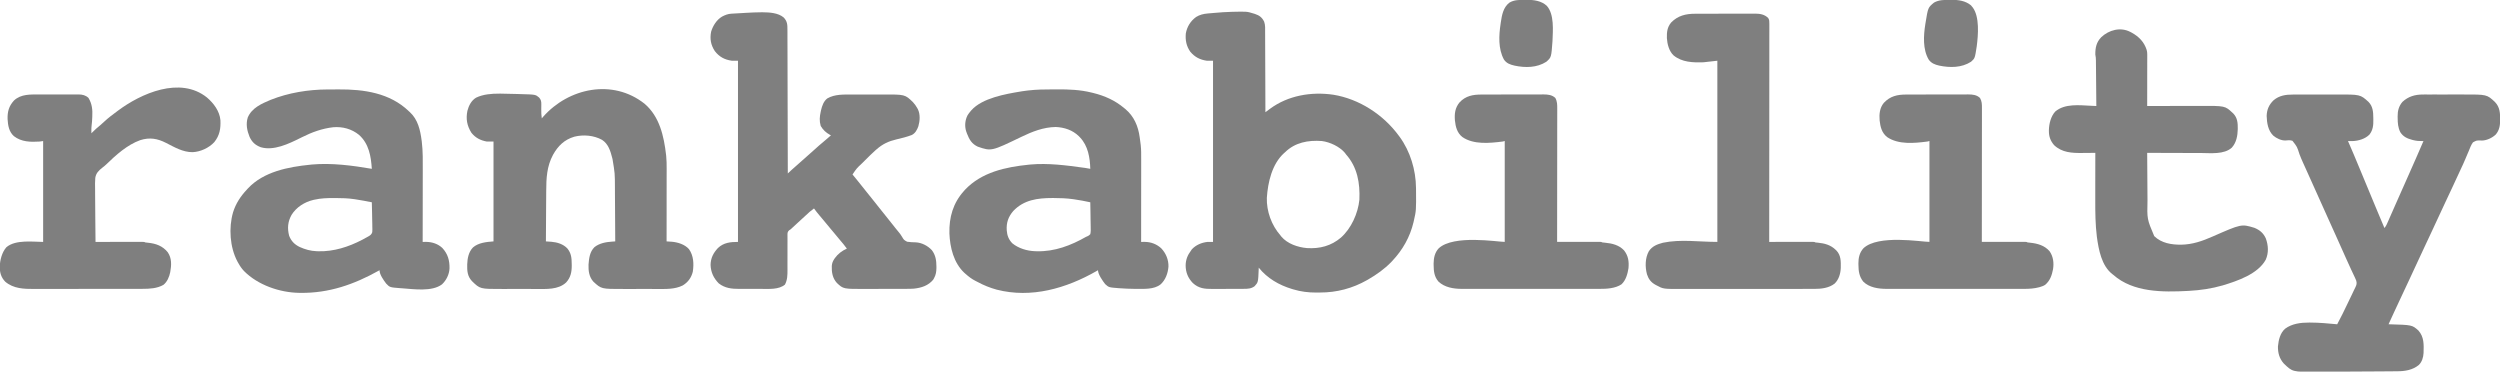 <svg width="148" height="22" viewBox="0 0 148 22" fill="none" xmlns="http://www.w3.org/2000/svg">
<g clip-path="url(#clip0_2214_60)">
<path d="M72.946 0.699C73.818 0.68 73.818 0.68 74.183 0.792C74.236 0.808 74.236 0.808 74.29 0.824C74.56 0.914 74.711 1.029 74.838 1.283C74.914 1.492 74.895 1.719 74.895 1.938C74.895 1.99 74.896 2.041 74.896 2.092C74.897 2.231 74.897 2.37 74.897 2.509C74.898 2.655 74.898 2.8 74.899 2.945C74.901 3.22 74.901 3.496 74.902 3.771C74.903 4.084 74.904 4.397 74.906 4.71C74.909 5.355 74.911 5.999 74.912 6.643C74.958 6.609 74.958 6.609 75.004 6.575C75.045 6.544 75.085 6.514 75.126 6.484C75.146 6.469 75.166 6.455 75.186 6.439C76.254 5.65 77.632 5.419 78.926 5.607C80.465 5.854 81.899 6.789 82.817 8.045C82.836 8.07 82.836 8.07 82.856 8.097C83.487 8.957 83.819 10.065 83.828 11.129C83.828 11.158 83.828 11.187 83.829 11.217C83.839 12.459 83.839 12.459 83.699 13.072C83.692 13.101 83.686 13.129 83.679 13.159C83.47 14.035 83.037 14.797 82.422 15.449C82.392 15.48 82.392 15.48 82.362 15.512C81.969 15.919 81.483 16.266 80.993 16.546C80.972 16.558 80.952 16.57 80.93 16.582C80.071 17.071 79.13 17.32 78.143 17.317C78.067 17.317 77.992 17.318 77.916 17.319C77.455 17.321 77.004 17.265 76.562 17.131C76.522 17.119 76.522 17.119 76.481 17.107C75.715 16.874 75.025 16.476 74.517 15.845C74.516 15.88 74.515 15.916 74.514 15.952C74.484 16.708 74.484 16.708 74.274 16.942C74.074 17.093 73.865 17.099 73.623 17.099C73.598 17.099 73.573 17.1 73.547 17.1C73.465 17.1 73.382 17.1 73.3 17.101C73.271 17.101 73.243 17.101 73.214 17.101C73.064 17.101 72.914 17.102 72.765 17.102C72.611 17.102 72.457 17.103 72.302 17.104C72.183 17.104 72.064 17.104 71.945 17.104C71.888 17.104 71.832 17.105 71.775 17.105C71.317 17.108 70.966 17.077 70.615 16.755C70.326 16.456 70.191 16.116 70.19 15.706C70.197 15.374 70.304 15.101 70.504 14.84C70.522 14.813 70.539 14.787 70.557 14.76C70.803 14.499 71.125 14.364 71.477 14.322C71.587 14.322 71.698 14.322 71.811 14.322C71.811 10.782 71.811 7.243 71.811 3.596C71.691 3.596 71.571 3.596 71.447 3.596C71.038 3.536 70.737 3.383 70.468 3.066C70.231 2.726 70.166 2.385 70.2 1.981C70.273 1.579 70.479 1.247 70.808 1.006C71.02 0.874 71.244 0.819 71.492 0.798C71.513 0.796 71.534 0.794 71.556 0.792C71.624 0.786 71.692 0.781 71.76 0.775C71.807 0.771 71.855 0.767 71.902 0.763C72.034 0.752 72.166 0.742 72.298 0.732C72.327 0.729 72.356 0.727 72.385 0.724C72.572 0.71 72.758 0.703 72.946 0.699ZM76.068 9.02C76.049 9.036 76.031 9.052 76.012 9.068C75.3 9.716 75.058 10.797 74.997 11.713C74.975 12.506 75.274 13.331 75.794 13.925C75.813 13.95 75.832 13.976 75.852 14.001C76.214 14.434 76.829 14.639 77.375 14.687C78.129 14.733 78.804 14.561 79.387 14.063C79.996 13.52 80.395 12.628 80.476 11.823C80.519 10.843 80.358 9.897 79.686 9.142C79.663 9.111 79.641 9.08 79.617 9.048C79.3 8.675 78.736 8.412 78.257 8.349C77.445 8.289 76.665 8.43 76.068 9.02Z" fill="#7F7F7F"/>
<path d="M45.078 0.727C45.111 0.727 45.111 0.727 45.145 0.727C45.555 0.73 46.07 0.759 46.395 1.036C46.61 1.261 46.617 1.462 46.616 1.76C46.616 1.796 46.616 1.833 46.617 1.87C46.617 1.971 46.617 2.071 46.617 2.172C46.617 2.281 46.618 2.389 46.618 2.498C46.619 2.686 46.619 2.874 46.62 3.063C46.62 3.335 46.621 3.607 46.622 3.879C46.623 4.32 46.624 4.762 46.625 5.203C46.626 5.632 46.627 6.061 46.628 6.49C46.629 6.529 46.629 6.529 46.629 6.57C46.629 6.703 46.629 6.835 46.63 6.968C46.633 8.068 46.636 9.168 46.638 10.268C46.665 10.243 46.692 10.218 46.72 10.192C46.756 10.159 46.792 10.125 46.828 10.092C46.846 10.075 46.864 10.059 46.882 10.042C47.043 9.893 47.206 9.749 47.373 9.607C47.581 9.429 47.785 9.249 47.986 9.063C48.072 8.983 48.161 8.905 48.25 8.828C48.32 8.767 48.388 8.704 48.456 8.642C48.59 8.521 48.728 8.406 48.869 8.292C48.979 8.202 49.086 8.108 49.192 8.013C49.163 7.998 49.163 7.998 49.134 7.983C48.895 7.85 48.726 7.693 48.586 7.457C48.5 7.155 48.521 6.909 48.588 6.606C48.597 6.564 48.597 6.564 48.606 6.522C48.668 6.264 48.758 5.993 48.975 5.827C49.42 5.567 49.967 5.597 50.463 5.597C50.531 5.597 50.598 5.597 50.666 5.597C50.807 5.596 50.949 5.596 51.09 5.597C51.27 5.597 51.449 5.596 51.629 5.595C51.769 5.595 51.908 5.595 52.048 5.595C52.114 5.595 52.18 5.595 52.246 5.595C53.575 5.589 53.575 5.589 54.05 6.051C54.15 6.16 54.229 6.27 54.3 6.398C54.312 6.42 54.325 6.442 54.337 6.464C54.487 6.767 54.459 7.155 54.368 7.473C54.291 7.687 54.188 7.886 53.977 7.993C53.677 8.106 53.371 8.182 53.06 8.254C52.607 8.36 52.252 8.526 51.898 8.836C51.876 8.855 51.854 8.874 51.832 8.893C51.62 9.082 51.419 9.281 51.219 9.482C51.162 9.539 51.105 9.596 51.049 9.652C50.718 9.96 50.718 9.96 50.469 10.329C50.484 10.348 50.499 10.366 50.515 10.385C50.591 10.478 50.666 10.571 50.742 10.664C50.758 10.683 50.773 10.702 50.789 10.721C50.977 10.951 51.163 11.183 51.345 11.417C51.452 11.554 51.56 11.688 51.67 11.822C51.807 11.991 51.942 12.16 52.075 12.331C52.182 12.468 52.29 12.602 52.399 12.736C52.536 12.905 52.671 13.074 52.805 13.245C52.879 13.34 52.953 13.434 53.029 13.528C53.046 13.548 53.063 13.569 53.08 13.59C53.114 13.632 53.148 13.673 53.182 13.714C53.262 13.809 53.334 13.903 53.396 14.011C53.511 14.206 53.511 14.206 53.703 14.311C53.875 14.338 54.047 14.342 54.221 14.347C54.575 14.367 54.925 14.552 55.165 14.809C55.388 15.098 55.436 15.424 55.436 15.78C55.436 15.809 55.436 15.839 55.436 15.869C55.432 16.083 55.407 16.264 55.303 16.454C55.285 16.486 55.268 16.519 55.249 16.553C54.96 16.908 54.549 17.04 54.103 17.087C53.965 17.099 53.827 17.098 53.689 17.099C53.656 17.099 53.623 17.099 53.59 17.099C53.483 17.099 53.375 17.1 53.268 17.1C53.231 17.1 53.194 17.1 53.156 17.1C52.96 17.101 52.765 17.101 52.569 17.101C52.369 17.101 52.168 17.102 51.967 17.103C51.812 17.103 51.656 17.104 51.501 17.104C51.427 17.104 51.353 17.104 51.279 17.104C49.925 17.111 49.925 17.111 49.542 16.749C49.285 16.465 49.228 16.118 49.242 15.745C49.256 15.592 49.291 15.484 49.374 15.357C49.389 15.334 49.404 15.311 49.419 15.288C49.604 15.029 49.846 14.846 50.134 14.717C50.007 14.54 49.869 14.375 49.727 14.21C49.61 14.074 49.496 13.935 49.383 13.796C49.305 13.701 49.226 13.607 49.146 13.513C49.021 13.366 48.898 13.216 48.776 13.066C48.696 12.969 48.614 12.873 48.532 12.776C48.412 12.635 48.297 12.491 48.188 12.34C48.008 12.469 47.846 12.611 47.687 12.765C47.542 12.904 47.395 13.041 47.243 13.173C47.137 13.266 47.035 13.363 46.932 13.459C46.916 13.474 46.9 13.489 46.883 13.505C46.869 13.518 46.854 13.532 46.84 13.546C46.79 13.589 46.79 13.589 46.712 13.637C46.626 13.724 46.62 13.775 46.618 13.895C46.619 13.931 46.619 13.931 46.619 13.969C46.619 13.995 46.619 14.021 46.619 14.047C46.618 14.133 46.619 14.219 46.62 14.305C46.62 14.365 46.619 14.424 46.619 14.484C46.618 14.642 46.618 14.8 46.619 14.957C46.619 15.209 46.619 15.461 46.618 15.712C46.618 15.8 46.618 15.887 46.619 15.975C46.619 16.283 46.617 16.569 46.469 16.848C46.11 17.152 45.514 17.103 45.069 17.102C45.019 17.102 44.969 17.102 44.92 17.102C44.816 17.102 44.713 17.102 44.61 17.102C44.479 17.101 44.347 17.102 44.216 17.102C44.114 17.102 44.011 17.102 43.909 17.102C43.861 17.102 43.812 17.102 43.764 17.102C43.315 17.103 42.922 17.063 42.553 16.778C42.248 16.473 42.08 16.115 42.066 15.684C42.074 15.274 42.225 14.983 42.501 14.684C42.839 14.362 43.241 14.321 43.689 14.321C43.689 10.781 43.689 7.242 43.689 3.595C43.569 3.595 43.448 3.595 43.324 3.595C42.901 3.536 42.582 3.368 42.318 3.025C42.08 2.665 42.015 2.302 42.098 1.877C42.205 1.522 42.424 1.172 42.748 0.981C42.932 0.886 43.087 0.823 43.294 0.81C43.34 0.808 43.34 0.808 43.386 0.805C43.419 0.803 43.452 0.801 43.486 0.799C43.52 0.797 43.554 0.795 43.59 0.793C43.662 0.789 43.735 0.785 43.808 0.781C43.917 0.775 44.026 0.768 44.135 0.762C44.45 0.744 44.763 0.727 45.078 0.727Z" fill="#7F7F7F"/>
<path d="M135.743 5.598C135.778 5.598 135.812 5.598 135.848 5.598C135.962 5.597 136.076 5.597 136.19 5.598C136.27 5.597 136.35 5.597 136.43 5.597C136.598 5.597 136.765 5.597 136.933 5.597C137.125 5.597 137.317 5.597 137.509 5.596C137.695 5.596 137.882 5.596 138.068 5.596C138.146 5.596 138.225 5.595 138.304 5.595C139.728 5.59 139.728 5.59 140.217 6.033C140.471 6.296 140.497 6.616 140.499 6.963C140.5 7.004 140.5 7.046 140.501 7.087C140.508 7.417 140.479 7.697 140.274 7.964C140.026 8.221 139.619 8.341 139.269 8.352C139.179 8.352 139.09 8.351 139.001 8.349C139.007 8.365 139.014 8.38 139.021 8.396C139.242 8.898 139.453 9.404 139.663 9.911C139.781 10.195 139.899 10.479 140.017 10.763C140.081 10.918 140.145 11.072 140.21 11.227C140.223 11.258 140.236 11.289 140.249 11.321C140.331 11.518 140.413 11.715 140.494 11.912C140.549 12.045 140.604 12.177 140.66 12.31C140.686 12.373 140.712 12.436 140.738 12.498C140.877 12.833 141.016 13.166 141.159 13.499C141.258 13.383 141.311 13.251 141.371 13.113C141.383 13.087 141.394 13.06 141.406 13.033C141.445 12.945 141.484 12.857 141.522 12.769C141.549 12.707 141.577 12.645 141.604 12.584C141.661 12.455 141.717 12.326 141.774 12.197C141.89 11.933 142.008 11.668 142.125 11.404C142.175 11.291 142.225 11.178 142.276 11.065C142.379 10.832 142.482 10.598 142.586 10.366C142.884 9.695 143.181 9.024 143.47 8.349C143.449 8.35 143.428 8.35 143.406 8.351C143.221 8.354 143.054 8.343 142.875 8.298C142.853 8.292 142.831 8.287 142.808 8.281C142.511 8.203 142.274 8.096 142.102 7.831C141.961 7.554 141.944 7.292 141.942 6.986C141.941 6.938 141.941 6.938 141.94 6.89C141.938 6.563 142.008 6.286 142.223 6.033C142.57 5.708 142.978 5.592 143.447 5.595C143.479 5.595 143.511 5.595 143.544 5.594C143.649 5.594 143.754 5.594 143.858 5.595C143.932 5.595 144.006 5.594 144.08 5.594C144.234 5.594 144.388 5.594 144.543 5.595C144.739 5.595 144.935 5.595 145.131 5.594C145.283 5.594 145.436 5.594 145.588 5.594C145.66 5.595 145.732 5.594 145.805 5.594C147.22 5.591 147.22 5.591 147.696 6.033C148 6.345 148.009 6.701 148.009 7.114C148.006 7.436 147.962 7.706 147.751 7.961C147.545 8.159 147.221 8.315 146.933 8.32C146.9 8.319 146.9 8.319 146.866 8.317C146.614 8.311 146.614 8.311 146.399 8.427C146.287 8.582 146.221 8.762 146.151 8.939C146.127 8.996 146.103 9.052 146.078 9.107C146.03 9.219 145.983 9.331 145.936 9.443C145.852 9.647 145.759 9.845 145.664 10.044C145.633 10.112 145.602 10.18 145.57 10.248C145.47 10.464 145.37 10.681 145.269 10.897C145.26 10.916 145.252 10.935 145.243 10.954C145.087 11.288 144.931 11.621 144.774 11.954C144.604 12.317 144.435 12.681 144.266 13.045C144.165 13.264 144.064 13.482 143.962 13.7C143.953 13.719 143.944 13.738 143.935 13.757C143.78 14.091 143.624 14.424 143.467 14.757C143.296 15.12 143.127 15.484 142.959 15.848C142.858 16.067 142.756 16.285 142.655 16.504C142.646 16.523 142.637 16.541 142.628 16.561C142.483 16.872 142.337 17.183 142.191 17.494C142.037 17.822 141.883 18.15 141.731 18.479C141.715 18.513 141.7 18.547 141.684 18.581C141.589 18.786 141.495 18.991 141.402 19.197C141.42 19.197 141.437 19.198 141.456 19.198C142.794 19.236 142.794 19.236 143.166 19.562C143.514 19.949 143.489 20.405 143.475 20.898C143.46 21.155 143.385 21.42 143.196 21.604C142.834 21.906 142.374 21.978 141.917 21.979C141.885 21.98 141.853 21.98 141.82 21.98C141.714 21.981 141.609 21.982 141.503 21.982C141.428 21.983 141.353 21.983 141.278 21.984C141.098 21.985 140.917 21.987 140.737 21.988C140.592 21.988 140.447 21.989 140.303 21.99C139.85 21.993 139.397 21.996 138.945 21.998C138.702 22 138.46 22.001 138.218 22.003C137.949 22.005 137.679 22.006 137.41 22.007C137.316 22.007 137.222 22.008 137.128 22.009C135.715 22.019 135.715 22.019 135.197 21.517C134.938 21.223 134.846 20.887 134.855 20.5C134.89 20.129 134.989 19.706 135.283 19.457C135.687 19.158 136.212 19.094 136.699 19.096C136.72 19.096 136.74 19.096 136.761 19.096C137.297 19.097 137.829 19.146 138.362 19.197C138.581 18.789 138.785 18.375 138.983 17.956C139.032 17.853 139.082 17.75 139.131 17.648C139.147 17.614 139.164 17.58 139.181 17.545C139.212 17.48 139.243 17.415 139.274 17.351C139.302 17.292 139.33 17.234 139.357 17.175C139.382 17.123 139.408 17.071 139.434 17.019C139.509 16.867 139.537 16.775 139.487 16.607C139.434 16.476 139.373 16.349 139.312 16.222C139.276 16.145 139.239 16.067 139.203 15.99C139.193 15.97 139.184 15.95 139.175 15.93C139.082 15.733 138.992 15.534 138.904 15.335C138.879 15.28 138.855 15.225 138.83 15.17C138.813 15.131 138.796 15.093 138.779 15.055C138.665 14.798 138.549 14.541 138.434 14.285C138.423 14.26 138.411 14.234 138.4 14.208C138.205 13.774 138.01 13.341 137.814 12.908C137.651 12.548 137.489 12.188 137.328 11.827C137.182 11.5 137.035 11.174 136.888 10.848C136.575 10.157 136.575 10.157 136.439 9.851C136.408 9.781 136.376 9.711 136.344 9.642C136.267 9.473 136.195 9.303 136.129 9.13C135.988 8.685 135.988 8.685 135.713 8.335C135.574 8.288 135.442 8.3 135.298 8.316C135.049 8.326 134.762 8.186 134.577 8.028C134.268 7.728 134.199 7.278 134.186 6.862C134.199 6.483 134.326 6.195 134.598 5.934C134.933 5.652 135.319 5.597 135.743 5.598Z" fill="#7F7F7F"/>
<path d="M38.162 6.144C39.045 6.899 39.304 8.057 39.432 9.172C39.434 9.194 39.437 9.216 39.439 9.238C39.465 9.487 39.466 9.734 39.466 9.984C39.466 10.031 39.466 10.079 39.466 10.126C39.466 10.253 39.465 10.38 39.465 10.507C39.465 10.64 39.465 10.773 39.465 10.907C39.465 11.158 39.465 11.41 39.464 11.662C39.464 11.949 39.464 12.236 39.464 12.522C39.463 13.112 39.463 13.701 39.462 14.291C39.505 14.294 39.505 14.294 39.549 14.296C39.605 14.3 39.605 14.3 39.663 14.304C39.719 14.308 39.719 14.308 39.776 14.311C40.139 14.345 40.536 14.468 40.786 14.747C41.063 15.132 41.084 15.633 41.013 16.089C40.925 16.443 40.732 16.705 40.421 16.897C39.944 17.136 39.405 17.108 38.888 17.107C38.812 17.107 38.736 17.107 38.66 17.107C38.502 17.107 38.344 17.107 38.186 17.106C37.985 17.106 37.783 17.106 37.582 17.107C37.426 17.107 37.27 17.107 37.113 17.107C37.039 17.107 36.965 17.107 36.891 17.107C35.6 17.11 35.6 17.11 35.126 16.672C34.873 16.39 34.828 16.028 34.841 15.662C34.871 15.285 34.912 14.91 35.191 14.632C35.477 14.402 35.861 14.329 36.218 14.305C36.256 14.302 36.294 14.3 36.334 14.297C36.363 14.295 36.392 14.293 36.422 14.291C36.419 13.784 36.416 13.278 36.413 12.772C36.412 12.536 36.41 12.301 36.409 12.066C36.408 11.861 36.407 11.655 36.405 11.45C36.405 11.341 36.404 11.233 36.404 11.125C36.402 10.267 36.402 10.267 36.262 9.423C36.256 9.397 36.249 9.37 36.242 9.343C36.138 8.936 36.011 8.518 35.641 8.279C35.154 8.01 34.538 7.958 34.001 8.092C33.409 8.267 33.033 8.638 32.738 9.166C32.368 9.854 32.339 10.555 32.336 11.322C32.335 11.427 32.334 11.531 32.334 11.636C32.332 11.833 32.331 12.031 32.33 12.228C32.329 12.454 32.327 12.679 32.326 12.904C32.323 13.366 32.32 13.829 32.318 14.291C32.347 14.293 32.376 14.295 32.406 14.297C32.464 14.301 32.464 14.301 32.522 14.305C32.56 14.307 32.598 14.31 32.637 14.312C32.988 14.342 33.343 14.448 33.589 14.71C33.816 14.99 33.844 15.268 33.845 15.617C33.846 15.651 33.846 15.685 33.847 15.72C33.849 16.107 33.781 16.429 33.517 16.72C33.05 17.162 32.328 17.108 31.735 17.107C31.659 17.107 31.582 17.107 31.506 17.107C31.326 17.107 31.146 17.107 30.966 17.106C30.823 17.106 30.68 17.106 30.538 17.106C30.34 17.107 30.141 17.107 29.943 17.107C29.868 17.107 29.793 17.107 29.718 17.107C28.42 17.11 28.42 17.11 27.941 16.643C27.668 16.352 27.65 16.033 27.659 15.651C27.674 15.284 27.738 14.924 28 14.649C28.33 14.363 28.803 14.323 29.216 14.291C29.216 12.34 29.216 10.389 29.216 8.38C29.086 8.38 28.956 8.38 28.821 8.38C28.448 8.312 28.149 8.163 27.909 7.862C27.648 7.448 27.572 7.046 27.67 6.563C27.75 6.252 27.902 5.954 28.182 5.783C28.6 5.579 29.104 5.541 29.562 5.543C29.608 5.543 29.608 5.543 29.654 5.543C29.983 5.545 30.312 5.553 30.641 5.565C30.709 5.568 30.777 5.57 30.845 5.572C31.702 5.595 31.702 5.595 31.915 5.774C32.027 5.899 32.048 6.008 32.046 6.17C32.046 6.203 32.045 6.236 32.045 6.27C32.044 6.339 32.044 6.408 32.043 6.477C32.041 6.657 32.047 6.83 32.074 7.008C32.1 6.978 32.126 6.947 32.152 6.915C33.656 5.209 36.27 4.643 38.162 6.144Z" fill="#7F7F7F"/>
<path d="M19.386 5.296C19.417 5.296 19.417 5.296 19.448 5.296C19.557 5.295 19.666 5.295 19.775 5.295C19.863 5.295 19.951 5.294 20.04 5.293C21.539 5.282 23.08 5.501 24.201 6.582C24.221 6.599 24.241 6.617 24.261 6.636C24.74 7.073 24.881 7.701 24.961 8.319C24.963 8.338 24.966 8.358 24.969 8.378C25.041 8.961 25.029 9.547 25.028 10.134C25.027 10.281 25.027 10.429 25.027 10.577C25.027 10.855 25.027 11.134 25.026 11.412C25.025 11.73 25.025 12.047 25.025 12.365C25.024 13.017 25.023 13.669 25.022 14.321C25.042 14.321 25.063 14.321 25.084 14.321C25.111 14.321 25.139 14.321 25.167 14.32C25.194 14.32 25.22 14.32 25.248 14.32C25.592 14.326 25.933 14.441 26.184 14.678C26.514 15.031 26.619 15.417 26.611 15.888C26.596 16.242 26.425 16.59 26.167 16.833C25.574 17.283 24.492 17.115 23.802 17.067C23.767 17.065 23.732 17.063 23.696 17.06C23.077 17.012 23.077 17.012 22.863 16.79C22.711 16.592 22.468 16.253 22.468 15.997C22.442 16.012 22.442 16.012 22.416 16.026C20.957 16.841 19.473 17.359 17.786 17.338C17.764 17.338 17.741 17.338 17.718 17.337C16.564 17.321 15.268 16.877 14.446 16.046C14.309 15.901 14.203 15.746 14.107 15.571C14.091 15.543 14.075 15.515 14.059 15.487C13.605 14.643 13.533 13.485 13.796 12.572C13.963 12.039 14.243 11.618 14.624 11.213C14.642 11.193 14.66 11.173 14.679 11.152C15.61 10.158 17.072 9.88 18.363 9.751C18.395 9.747 18.427 9.744 18.459 9.74C19.635 9.635 20.853 9.797 22.012 9.994C21.962 9.245 21.84 8.507 21.252 7.983C20.817 7.631 20.282 7.487 19.728 7.532C19.064 7.609 18.47 7.825 17.876 8.123C17.858 8.132 17.839 8.141 17.82 8.151C17.802 8.16 17.784 8.169 17.765 8.178C17.092 8.513 16.201 8.942 15.435 8.715C15.114 8.591 14.923 8.419 14.776 8.105C14.624 7.731 14.545 7.348 14.669 6.951C14.914 6.383 15.487 6.137 16.022 5.911C17.081 5.49 18.25 5.3 19.386 5.296ZM18.607 11.823C18.585 11.828 18.563 11.833 18.541 11.838C18.03 11.959 17.545 12.266 17.262 12.718C17.037 13.119 17.002 13.509 17.117 13.956C17.237 14.272 17.446 14.483 17.752 14.626C18.061 14.765 18.389 14.858 18.728 14.87C18.767 14.871 18.807 14.873 18.847 14.875C19.757 14.899 20.637 14.615 21.438 14.198C21.46 14.186 21.483 14.174 21.506 14.162C21.55 14.139 21.592 14.115 21.635 14.09C21.684 14.061 21.735 14.034 21.786 14.008C21.911 13.937 21.997 13.885 22.038 13.743C22.047 13.63 22.046 13.52 22.041 13.406C22.041 13.365 22.04 13.324 22.04 13.282C22.039 13.174 22.036 13.066 22.033 12.957C22.029 12.847 22.028 12.736 22.027 12.625C22.023 12.409 22.018 12.192 22.012 11.975C21.533 11.881 21.533 11.881 21.052 11.802C21.029 11.798 21.006 11.795 20.982 11.791C20.602 11.735 20.224 11.724 19.84 11.724C19.814 11.724 19.789 11.724 19.762 11.724C19.371 11.724 18.989 11.735 18.607 11.823Z" fill="#7F7F7F"/>
<path d="M62.327 5.292C62.413 5.292 62.499 5.292 62.585 5.291C63.273 5.287 63.954 5.313 64.625 5.481C64.657 5.489 64.69 5.497 64.724 5.505C65.403 5.673 66.013 5.946 66.551 6.399C66.573 6.416 66.594 6.433 66.616 6.451C67.132 6.881 67.382 7.47 67.469 8.122C67.477 8.174 67.477 8.174 67.484 8.228C67.499 8.329 67.512 8.43 67.524 8.532C67.527 8.553 67.529 8.574 67.532 8.597C67.561 8.866 67.559 9.135 67.558 9.406C67.558 9.459 67.558 9.513 67.558 9.567C67.558 9.712 67.558 9.857 67.558 10.002C67.558 10.154 67.558 10.306 67.558 10.458C67.557 10.745 67.557 11.033 67.557 11.32C67.556 11.648 67.556 11.975 67.556 12.302C67.556 12.975 67.555 13.648 67.555 14.321C67.575 14.321 67.596 14.321 67.617 14.321C67.644 14.32 67.672 14.32 67.7 14.32C67.727 14.32 67.754 14.32 67.781 14.32C68.147 14.326 68.479 14.454 68.746 14.7C69.025 14.995 69.183 15.378 69.173 15.784C69.142 16.175 69.001 16.573 68.702 16.839C68.314 17.145 67.721 17.1 67.249 17.1C67.213 17.1 67.176 17.1 67.139 17.1C66.87 17.098 66.602 17.086 66.333 17.067C66.298 17.065 66.263 17.062 66.227 17.06C65.642 17.015 65.642 17.015 65.427 16.82C65.282 16.637 65.001 16.238 65.001 15.997C64.971 16.014 64.941 16.032 64.91 16.05C63.122 17.073 61.053 17.674 59.004 17.147C58.609 17.039 58.239 16.89 57.878 16.695C57.83 16.67 57.782 16.645 57.733 16.621C57.517 16.51 57.338 16.371 57.157 16.21C57.121 16.179 57.121 16.179 57.085 16.147C56.458 15.56 56.238 14.648 56.205 13.816C56.182 12.861 56.421 12.021 57.066 11.305C57.099 11.267 57.099 11.267 57.133 11.229C58.113 10.195 59.533 9.887 60.897 9.75C60.928 9.747 60.96 9.744 60.992 9.74C62.049 9.645 63.119 9.786 64.165 9.931C64.186 9.934 64.207 9.936 64.228 9.939C64.335 9.954 64.44 9.972 64.545 9.994C64.526 9.33 64.413 8.633 63.937 8.135C63.914 8.112 63.892 8.088 63.869 8.064C63.498 7.701 63.009 7.539 62.498 7.518C61.769 7.53 61.111 7.79 60.465 8.102C58.691 8.958 58.691 8.958 57.887 8.684C57.533 8.519 57.387 8.27 57.249 7.917C57.239 7.889 57.228 7.86 57.218 7.831C57.21 7.81 57.203 7.79 57.195 7.768C57.099 7.456 57.131 7.113 57.279 6.825C57.333 6.737 57.393 6.659 57.461 6.581C57.483 6.555 57.483 6.555 57.505 6.528C58.151 5.803 59.531 5.564 60.431 5.416C60.472 5.409 60.472 5.409 60.515 5.402C60.611 5.387 60.708 5.374 60.805 5.363C60.827 5.36 60.849 5.357 60.871 5.355C61.356 5.298 61.84 5.291 62.327 5.292ZM59.984 12.493C59.69 12.835 59.571 13.185 59.599 13.633C59.623 13.941 59.709 14.176 59.928 14.402C60.29 14.7 60.797 14.854 61.261 14.87C61.3 14.871 61.34 14.873 61.38 14.874C62.429 14.903 63.403 14.531 64.302 14.016C64.333 14.004 64.333 14.004 64.365 13.992C64.441 13.957 64.489 13.928 64.545 13.864C64.579 13.722 64.573 13.581 64.569 13.436C64.568 13.394 64.568 13.352 64.567 13.309C64.567 13.199 64.564 13.088 64.561 12.978C64.559 12.865 64.558 12.752 64.557 12.639C64.554 12.418 64.55 12.196 64.545 11.975C64.075 11.877 64.075 11.877 63.602 11.802C63.578 11.798 63.553 11.794 63.528 11.791C63.143 11.737 62.761 11.724 62.373 11.723C62.335 11.723 62.335 11.723 62.295 11.723C61.427 11.724 60.609 11.83 59.984 12.493Z" fill="#7F7F7F"/>
<path d="M126.11 1.888C126.141 1.904 126.171 1.92 126.203 1.936C126.624 2.169 126.935 2.487 127.083 2.955C127.108 3.043 127.117 3.121 127.117 3.213C127.117 3.253 127.117 3.253 127.117 3.295C127.117 3.324 127.117 3.354 127.117 3.384C127.117 3.415 127.117 3.447 127.117 3.479C127.117 3.582 127.116 3.685 127.116 3.788C127.116 3.86 127.116 3.932 127.116 4.003C127.116 4.191 127.116 4.38 127.115 4.568C127.115 4.76 127.115 4.953 127.115 5.145C127.114 5.522 127.114 5.899 127.113 6.276C127.133 6.276 127.153 6.276 127.173 6.276C127.656 6.275 128.139 6.274 128.622 6.273C128.856 6.273 129.089 6.272 129.323 6.271C129.527 6.271 129.73 6.271 129.934 6.27C130.042 6.27 130.15 6.27 130.257 6.27C131.72 6.264 131.72 6.264 132.16 6.672C132.177 6.688 132.194 6.703 132.211 6.719C132.463 6.982 132.48 7.292 132.476 7.639C132.465 8.038 132.399 8.433 132.124 8.74C131.671 9.153 130.877 9.062 130.312 9.058C130.199 9.058 130.087 9.058 129.974 9.057C129.761 9.057 129.548 9.056 129.335 9.056C129.093 9.055 128.85 9.054 128.608 9.054C128.11 9.053 127.611 9.051 127.113 9.049C127.116 9.496 127.119 9.943 127.122 10.39C127.123 10.597 127.125 10.805 127.126 11.012C127.127 11.213 127.129 11.414 127.13 11.614C127.131 11.691 127.131 11.767 127.132 11.843C127.104 12.971 127.104 12.971 127.53 13.978C127.961 14.399 128.549 14.488 129.124 14.486C129.799 14.473 130.369 14.274 130.981 14.005C132.69 13.255 132.69 13.255 133.458 13.486C133.776 13.616 133.993 13.797 134.137 14.115C134.287 14.533 134.313 14.963 134.132 15.375C133.666 16.225 132.452 16.633 131.581 16.897C130.93 17.085 130.261 17.183 129.585 17.219C129.562 17.22 129.539 17.221 129.515 17.223C128.036 17.301 126.286 17.314 125.107 16.271C125.088 16.256 125.07 16.242 125.051 16.228C124.407 15.726 124.24 14.779 124.134 14.016C124.045 13.294 124.038 12.569 124.04 11.843C124.04 11.762 124.04 11.681 124.04 11.6C124.04 11.41 124.04 11.22 124.04 11.031C124.041 10.814 124.041 10.598 124.041 10.382C124.041 9.937 124.042 9.493 124.043 9.049C124.026 9.049 124.009 9.049 123.992 9.05C123.818 9.052 123.643 9.053 123.468 9.054C123.404 9.054 123.339 9.055 123.274 9.056C122.668 9.063 122.067 9.037 121.601 8.59C121.393 8.348 121.294 8.089 121.295 7.769C121.295 7.747 121.295 7.724 121.295 7.701C121.303 7.326 121.412 6.88 121.674 6.6C122.24 6.12 123.099 6.23 123.783 6.261C123.814 6.263 123.844 6.264 123.876 6.266C123.952 6.269 124.028 6.273 124.103 6.276C124.1 5.901 124.097 5.527 124.093 5.152C124.091 4.978 124.09 4.804 124.088 4.63C124.087 4.462 124.085 4.294 124.084 4.126C124.083 4.062 124.082 3.998 124.082 3.934C124.081 3.844 124.08 3.754 124.079 3.664C124.079 3.638 124.079 3.611 124.079 3.584C124.077 3.461 124.07 3.349 124.043 3.229C124.04 2.819 124.105 2.501 124.396 2.2C124.849 1.773 125.533 1.587 126.11 1.888Z" fill="#7F7F7F"/>
<path d="M100.354 0.814C100.395 0.813 100.437 0.813 100.479 0.813C100.592 0.812 100.704 0.812 100.817 0.812C100.888 0.812 100.958 0.812 101.029 0.812C101.276 0.811 101.522 0.811 101.769 0.811C101.999 0.811 102.228 0.811 102.457 0.81C102.655 0.809 102.852 0.808 103.05 0.809C103.168 0.809 103.285 0.808 103.403 0.808C103.514 0.807 103.624 0.807 103.735 0.808C103.795 0.808 103.854 0.807 103.914 0.807C104.2 0.809 104.466 0.855 104.677 1.066C104.75 1.177 104.745 1.277 104.745 1.408C104.745 1.431 104.745 1.453 104.745 1.476C104.745 1.551 104.745 1.626 104.745 1.701C104.745 1.756 104.745 1.81 104.745 1.864C104.745 2.014 104.745 2.163 104.744 2.313C104.744 2.474 104.744 2.635 104.744 2.796C104.744 3.075 104.744 3.354 104.744 3.633C104.743 4.037 104.743 4.44 104.743 4.844C104.743 5.499 104.743 6.154 104.742 6.808C104.741 7.444 104.741 8.081 104.741 8.717C104.741 8.756 104.741 8.795 104.741 8.836C104.741 9.032 104.741 9.229 104.74 9.425C104.74 11.057 104.739 12.689 104.737 14.321C104.771 14.321 104.804 14.321 104.839 14.321C105.153 14.32 105.467 14.32 105.781 14.319C105.942 14.319 106.104 14.319 106.265 14.319C106.421 14.319 106.577 14.318 106.732 14.318C106.792 14.318 106.851 14.318 106.911 14.318C106.994 14.318 107.077 14.318 107.16 14.318C107.185 14.318 107.21 14.317 107.235 14.317C107.406 14.318 107.406 14.318 107.474 14.352C107.526 14.357 107.578 14.363 107.63 14.368C108.019 14.406 108.37 14.502 108.659 14.778C108.677 14.794 108.694 14.811 108.712 14.827C108.992 15.118 108.979 15.479 108.974 15.859C108.96 16.198 108.861 16.545 108.612 16.787C108.271 17.055 107.821 17.103 107.404 17.102C107.367 17.102 107.331 17.102 107.293 17.102C107.193 17.102 107.092 17.102 106.991 17.102C106.882 17.102 106.774 17.103 106.665 17.103C106.452 17.103 106.239 17.103 106.026 17.103C105.853 17.103 105.679 17.103 105.506 17.103C105.469 17.103 105.469 17.103 105.431 17.103C105.381 17.103 105.331 17.103 105.281 17.104C104.81 17.104 104.34 17.104 103.869 17.104C103.44 17.103 103.01 17.104 102.581 17.104C102.139 17.105 101.697 17.105 101.255 17.105C101.007 17.105 100.76 17.105 100.512 17.105C100.301 17.106 100.09 17.106 99.879 17.105C99.772 17.105 99.664 17.105 99.557 17.106C98.465 17.109 98.465 17.109 98.062 16.89C98.042 16.88 98.022 16.869 98.001 16.858C97.743 16.716 97.592 16.521 97.502 16.241C97.384 15.806 97.388 15.278 97.609 14.877C97.809 14.57 98.108 14.461 98.45 14.369C99.5 14.152 100.594 14.321 101.667 14.321C101.667 10.782 101.667 7.242 101.667 3.595C101.396 3.626 101.125 3.656 100.846 3.687C100.232 3.708 99.573 3.692 99.073 3.277C98.811 3.032 98.702 2.612 98.68 2.261C98.671 1.906 98.697 1.611 98.936 1.329C99.333 0.924 99.802 0.813 100.354 0.814Z" fill="#7F7F7F"/>
<path d="M12.252 5.772C12.649 6.111 13 6.577 13.049 7.113C13.072 7.61 13.006 8.018 12.685 8.415C12.371 8.756 11.867 8.988 11.402 9.008C10.824 9.011 10.331 8.715 9.828 8.459C9.317 8.199 8.86 8.12 8.302 8.297C7.538 8.568 6.858 9.18 6.283 9.74C6.208 9.811 6.131 9.874 6.047 9.936C5.838 10.1 5.684 10.257 5.641 10.528C5.622 10.747 5.624 10.966 5.63 11.186C5.632 11.296 5.631 11.407 5.631 11.517C5.631 11.726 5.633 11.934 5.636 12.143C5.64 12.381 5.641 12.619 5.641 12.857C5.643 13.345 5.648 13.833 5.655 14.322C5.709 14.322 5.709 14.322 5.764 14.322C6.103 14.321 6.442 14.321 6.781 14.32C6.956 14.32 7.13 14.32 7.304 14.32C7.472 14.319 7.641 14.319 7.809 14.319C7.873 14.319 7.937 14.319 8.002 14.319C8.091 14.318 8.181 14.318 8.271 14.318C8.298 14.318 8.324 14.318 8.352 14.318C8.536 14.318 8.536 14.318 8.604 14.352C8.657 14.359 8.71 14.365 8.763 14.37C9.23 14.418 9.62 14.554 9.927 14.928C10.177 15.288 10.151 15.697 10.078 16.11C10.022 16.388 9.9 16.687 9.671 16.866C9.297 17.077 8.864 17.099 8.443 17.099C8.413 17.099 8.383 17.099 8.352 17.099C8.253 17.099 8.153 17.1 8.053 17.1C7.982 17.1 7.91 17.1 7.838 17.1C7.644 17.101 7.45 17.101 7.255 17.101C7.134 17.101 7.012 17.101 6.89 17.101C6.553 17.102 6.215 17.102 5.878 17.102C5.846 17.102 5.846 17.102 5.813 17.102C5.78 17.102 5.78 17.102 5.747 17.102C5.704 17.102 5.66 17.102 5.616 17.102C5.583 17.102 5.583 17.102 5.55 17.102C5.199 17.102 4.848 17.103 4.496 17.103C4.134 17.104 3.773 17.105 3.411 17.105C3.208 17.105 3.006 17.105 2.803 17.105C2.612 17.106 2.421 17.106 2.231 17.106C2.161 17.106 2.091 17.106 2.021 17.106C1.413 17.108 0.797 17.091 0.31 16.676C0.065 16.424 -0.013 16.139 -0.014 15.796C-0.005 15.408 0.113 14.935 0.377 14.638C0.922 14.166 1.993 14.322 2.554 14.322C2.554 12.351 2.554 10.38 2.554 8.35C2.448 8.365 2.448 8.365 2.341 8.38C1.805 8.414 1.265 8.404 0.823 8.06C0.529 7.797 0.471 7.424 0.449 7.047C0.438 6.603 0.528 6.279 0.828 5.95C1.245 5.555 1.824 5.593 2.355 5.594C2.428 5.594 2.5 5.594 2.573 5.593C2.724 5.593 2.875 5.593 3.026 5.594C3.22 5.594 3.413 5.593 3.607 5.592C3.756 5.592 3.905 5.592 4.055 5.592C4.126 5.592 4.197 5.592 4.269 5.591C4.368 5.591 4.468 5.591 4.568 5.592C4.597 5.592 4.626 5.591 4.656 5.591C4.878 5.593 5.073 5.639 5.238 5.796C5.451 6.15 5.486 6.502 5.463 6.91C5.461 6.942 5.46 6.975 5.458 7.009C5.452 7.145 5.444 7.28 5.425 7.416C5.412 7.52 5.408 7.62 5.409 7.725C5.41 7.757 5.41 7.788 5.41 7.821C5.411 7.845 5.411 7.868 5.411 7.892C5.435 7.868 5.435 7.868 5.459 7.842C5.609 7.688 5.765 7.55 5.932 7.416C6.022 7.342 6.106 7.264 6.19 7.184C6.413 6.975 6.656 6.795 6.901 6.613C6.923 6.596 6.945 6.58 6.967 6.563C8.343 5.532 10.663 4.498 12.252 5.772Z" fill="#7F7F7F"/>
<path d="M112.86 5.597C112.903 5.597 112.946 5.596 112.989 5.596C113.105 5.596 113.221 5.596 113.337 5.595C113.409 5.595 113.482 5.595 113.555 5.595C113.809 5.595 114.062 5.594 114.316 5.594C114.552 5.594 114.788 5.594 115.024 5.593C115.227 5.592 115.431 5.592 115.634 5.592C115.755 5.592 115.876 5.592 115.997 5.591C116.111 5.59 116.225 5.59 116.339 5.591C116.4 5.591 116.461 5.59 116.523 5.59C116.782 5.592 117.022 5.614 117.217 5.8C117.33 5.998 117.332 6.176 117.331 6.398C117.331 6.432 117.331 6.466 117.331 6.501C117.331 6.614 117.331 6.728 117.331 6.842C117.331 6.923 117.331 7.004 117.331 7.086C117.331 7.261 117.331 7.436 117.33 7.611C117.33 7.865 117.33 8.118 117.329 8.371C117.329 8.782 117.329 9.194 117.328 9.605C117.328 10.004 117.327 10.403 117.327 10.802C117.327 10.827 117.327 10.852 117.327 10.877C117.327 11.001 117.327 11.124 117.327 11.248C117.326 12.272 117.325 13.296 117.324 14.32C117.357 14.32 117.39 14.32 117.424 14.32C117.734 14.319 118.045 14.319 118.355 14.319C118.515 14.319 118.674 14.318 118.834 14.318C118.988 14.318 119.142 14.318 119.296 14.318C119.355 14.317 119.414 14.317 119.472 14.317C119.555 14.317 119.637 14.317 119.719 14.317C119.756 14.317 119.756 14.317 119.793 14.317C119.962 14.317 119.962 14.317 120.03 14.351C120.083 14.357 120.136 14.364 120.189 14.369C120.622 14.414 121.04 14.53 121.335 14.873C121.554 15.185 121.599 15.566 121.54 15.937C121.47 16.303 121.361 16.619 121.07 16.865C120.989 16.919 120.915 16.945 120.822 16.973C120.775 16.988 120.775 16.988 120.728 17.003C120.434 17.081 120.136 17.102 119.832 17.101C119.796 17.101 119.76 17.101 119.723 17.101C119.624 17.101 119.525 17.101 119.427 17.101C119.319 17.101 119.212 17.101 119.105 17.101C118.896 17.102 118.687 17.102 118.477 17.102C118.307 17.101 118.137 17.101 117.966 17.101C117.93 17.101 117.93 17.101 117.893 17.101C117.843 17.101 117.794 17.101 117.745 17.102C117.282 17.102 116.82 17.101 116.358 17.101C115.962 17.101 115.566 17.101 115.17 17.101C114.71 17.102 114.249 17.102 113.788 17.101C113.739 17.101 113.69 17.101 113.641 17.101C113.617 17.101 113.592 17.101 113.567 17.101C113.398 17.101 113.228 17.101 113.058 17.102C112.851 17.102 112.643 17.102 112.436 17.101C112.33 17.101 112.225 17.101 112.119 17.101C112.004 17.102 111.89 17.101 111.775 17.101C111.742 17.101 111.709 17.101 111.675 17.101C111.203 17.099 110.657 17.023 110.306 16.672C110.07 16.378 110.021 16.053 110.02 15.688C110.019 15.658 110.018 15.628 110.018 15.597C110.016 15.26 110.086 14.951 110.316 14.697C111.186 13.874 113.747 14.32 114.223 14.32C114.223 12.35 114.223 10.379 114.223 8.348C114.183 8.358 114.142 8.368 114.101 8.379C113.337 8.477 112.387 8.574 111.713 8.112C111.4 7.857 111.317 7.516 111.274 7.129C111.243 6.757 111.277 6.382 111.526 6.086C111.906 5.686 112.323 5.596 112.86 5.597Z" fill="#7F7F7F"/>
<path d="M87.717 5.597C87.76 5.597 87.803 5.596 87.846 5.596C87.962 5.596 88.078 5.596 88.194 5.595C88.267 5.595 88.339 5.595 88.412 5.595C88.666 5.595 88.92 5.594 89.174 5.594C89.409 5.594 89.645 5.594 89.881 5.593C90.085 5.592 90.288 5.592 90.491 5.592C90.612 5.592 90.733 5.592 90.854 5.591C90.968 5.59 91.082 5.59 91.196 5.591C91.257 5.591 91.319 5.59 91.38 5.59C91.639 5.592 91.878 5.615 92.075 5.798C92.189 6.004 92.19 6.201 92.188 6.431C92.188 6.465 92.188 6.499 92.189 6.534C92.189 6.647 92.188 6.76 92.188 6.873C92.188 6.954 92.188 7.035 92.188 7.116C92.188 7.29 92.188 7.465 92.187 7.639C92.187 7.892 92.187 8.144 92.187 8.396C92.187 8.806 92.186 9.215 92.186 9.624C92.185 10.022 92.185 10.419 92.184 10.817C92.184 10.842 92.184 10.866 92.184 10.891C92.184 11.014 92.184 11.137 92.184 11.26C92.183 12.28 92.182 13.3 92.181 14.32C92.214 14.32 92.246 14.32 92.28 14.32C92.587 14.319 92.894 14.319 93.201 14.319C93.358 14.319 93.516 14.318 93.674 14.318C93.826 14.318 93.978 14.318 94.13 14.318C94.189 14.317 94.247 14.317 94.305 14.317C94.386 14.317 94.468 14.317 94.549 14.317C94.585 14.317 94.585 14.317 94.622 14.317C94.789 14.317 94.789 14.317 94.856 14.351C94.913 14.357 94.97 14.364 95.027 14.369C95.444 14.409 95.846 14.506 96.144 14.823C96.395 15.145 96.442 15.474 96.407 15.874C96.353 16.217 96.253 16.591 95.991 16.833C95.622 17.077 95.117 17.103 94.69 17.101C94.654 17.101 94.618 17.101 94.58 17.101C94.481 17.101 94.383 17.101 94.284 17.101C94.177 17.101 94.07 17.101 93.963 17.101C93.753 17.102 93.544 17.102 93.334 17.102C93.164 17.101 92.994 17.101 92.824 17.101C92.787 17.101 92.787 17.101 92.75 17.101C92.701 17.101 92.651 17.101 92.602 17.102C92.14 17.102 91.677 17.101 91.215 17.101C90.819 17.101 90.423 17.101 90.028 17.101C89.567 17.102 89.106 17.102 88.646 17.101C88.596 17.101 88.547 17.101 88.498 17.101C88.474 17.101 88.45 17.101 88.425 17.101C88.255 17.101 88.085 17.101 87.915 17.102C87.708 17.102 87.501 17.102 87.293 17.101C87.188 17.101 87.082 17.101 86.977 17.101C86.862 17.102 86.747 17.101 86.632 17.101C86.599 17.101 86.566 17.101 86.532 17.101C86.048 17.099 85.523 17.016 85.157 16.669C84.907 16.378 84.874 16.057 84.871 15.688C84.871 15.657 84.87 15.627 84.87 15.595C84.874 15.262 84.942 14.943 85.176 14.696C86.064 13.883 88.647 14.32 89.08 14.32C89.08 12.35 89.08 10.379 89.08 8.348C89.04 8.358 89 8.368 88.958 8.379C88.193 8.473 87.246 8.575 86.57 8.112C86.258 7.858 86.172 7.515 86.131 7.129C86.099 6.725 86.141 6.383 86.404 6.063C86.767 5.67 87.205 5.596 87.717 5.597Z" fill="#7F7F7F"/>
<path d="M90.266 -0.008C90.303 -0.008 90.341 -0.009 90.38 -0.01C90.804 -0.011 91.245 0.046 91.569 0.343C92.022 0.843 91.931 1.816 91.907 2.437C91.838 3.394 91.838 3.394 91.543 3.656C90.984 4.016 90.291 4.019 89.662 3.885C89.397 3.823 89.185 3.752 89.03 3.519C88.686 2.884 88.733 2.093 88.837 1.401C88.841 1.375 88.844 1.349 88.848 1.322C88.912 0.896 88.989 0.44 89.352 0.16C89.634 -0.014 89.944 -0.007 90.266 -0.008Z" fill="#7F7F7F"/>
<path d="M115.408 -0.008C115.446 -0.008 115.484 -0.009 115.523 -0.01C115.935 -0.011 116.352 0.044 116.68 0.314C116.713 0.355 116.713 0.355 116.746 0.396C116.759 0.411 116.771 0.425 116.785 0.44C117.201 0.997 117.107 2.083 117.024 2.733C116.914 3.453 116.914 3.453 116.685 3.656C116.123 4.018 115.435 4.015 114.802 3.884C114.543 3.825 114.33 3.744 114.175 3.521C113.821 2.917 113.873 2.1 113.979 1.432C113.984 1.406 113.988 1.38 113.992 1.353C114.138 0.447 114.138 0.447 114.496 0.152C114.785 -0.009 115.086 -0.007 115.408 -0.008Z" fill="#7F7F7F"/>
</g>
<defs>
<clipPath id="clip0_2214_60">
<rect width="148" height="22" fill="white"/>
</clipPath>
</defs>
</svg>
